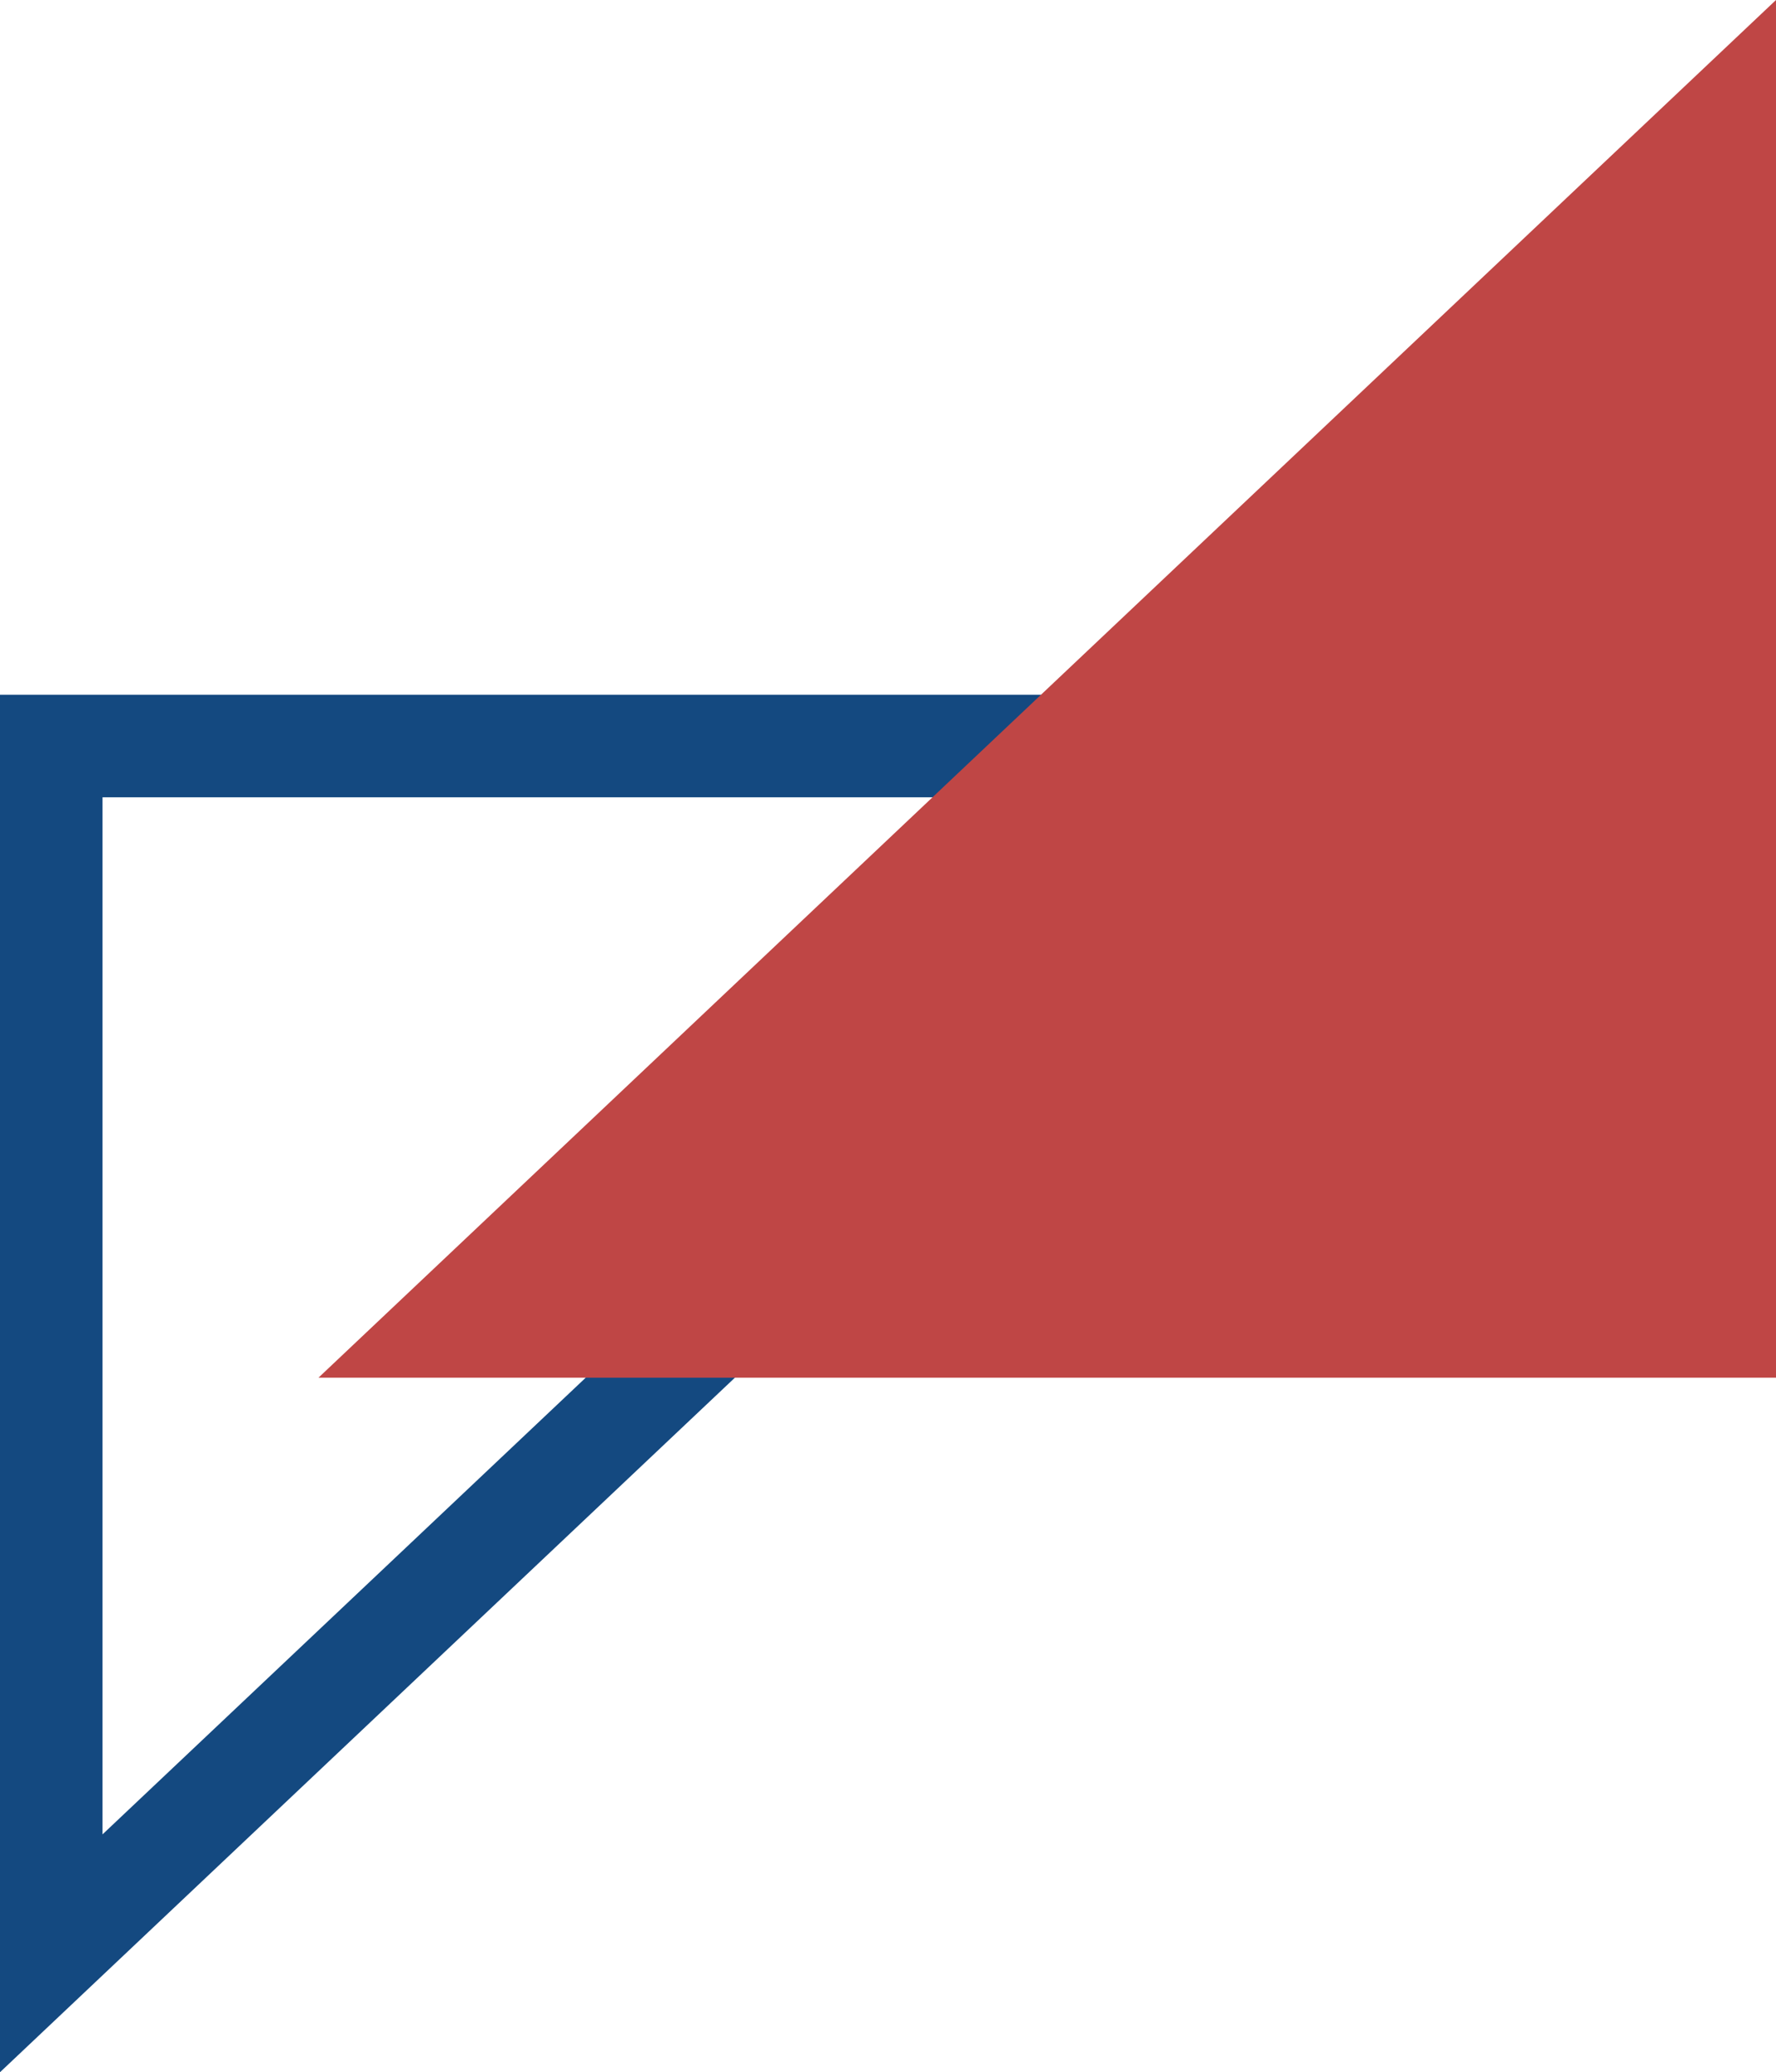 <svg xmlns="http://www.w3.org/2000/svg" viewBox="0 0 100.82 117.61"><defs><style>.cls-1{isolation:isolate;}.cls-2{fill:#144980;}.cls-3{fill:#bf4645;mix-blend-mode:multiply;}</style></defs><g class="cls-1"><g id="Layer_2" data-name="Layer 2"><g id="Layer_2-2" data-name="Layer 2"><path class="cls-2" d="M5.82,45.25H68.11L5.82,104.11V45.25M0,39.43v78.18L82.74,39.43Z"/><polygon class="cls-3" points="100.82 78.19 18.08 78.19 100.82 0 100.82 78.19"/></g></g></g></svg>